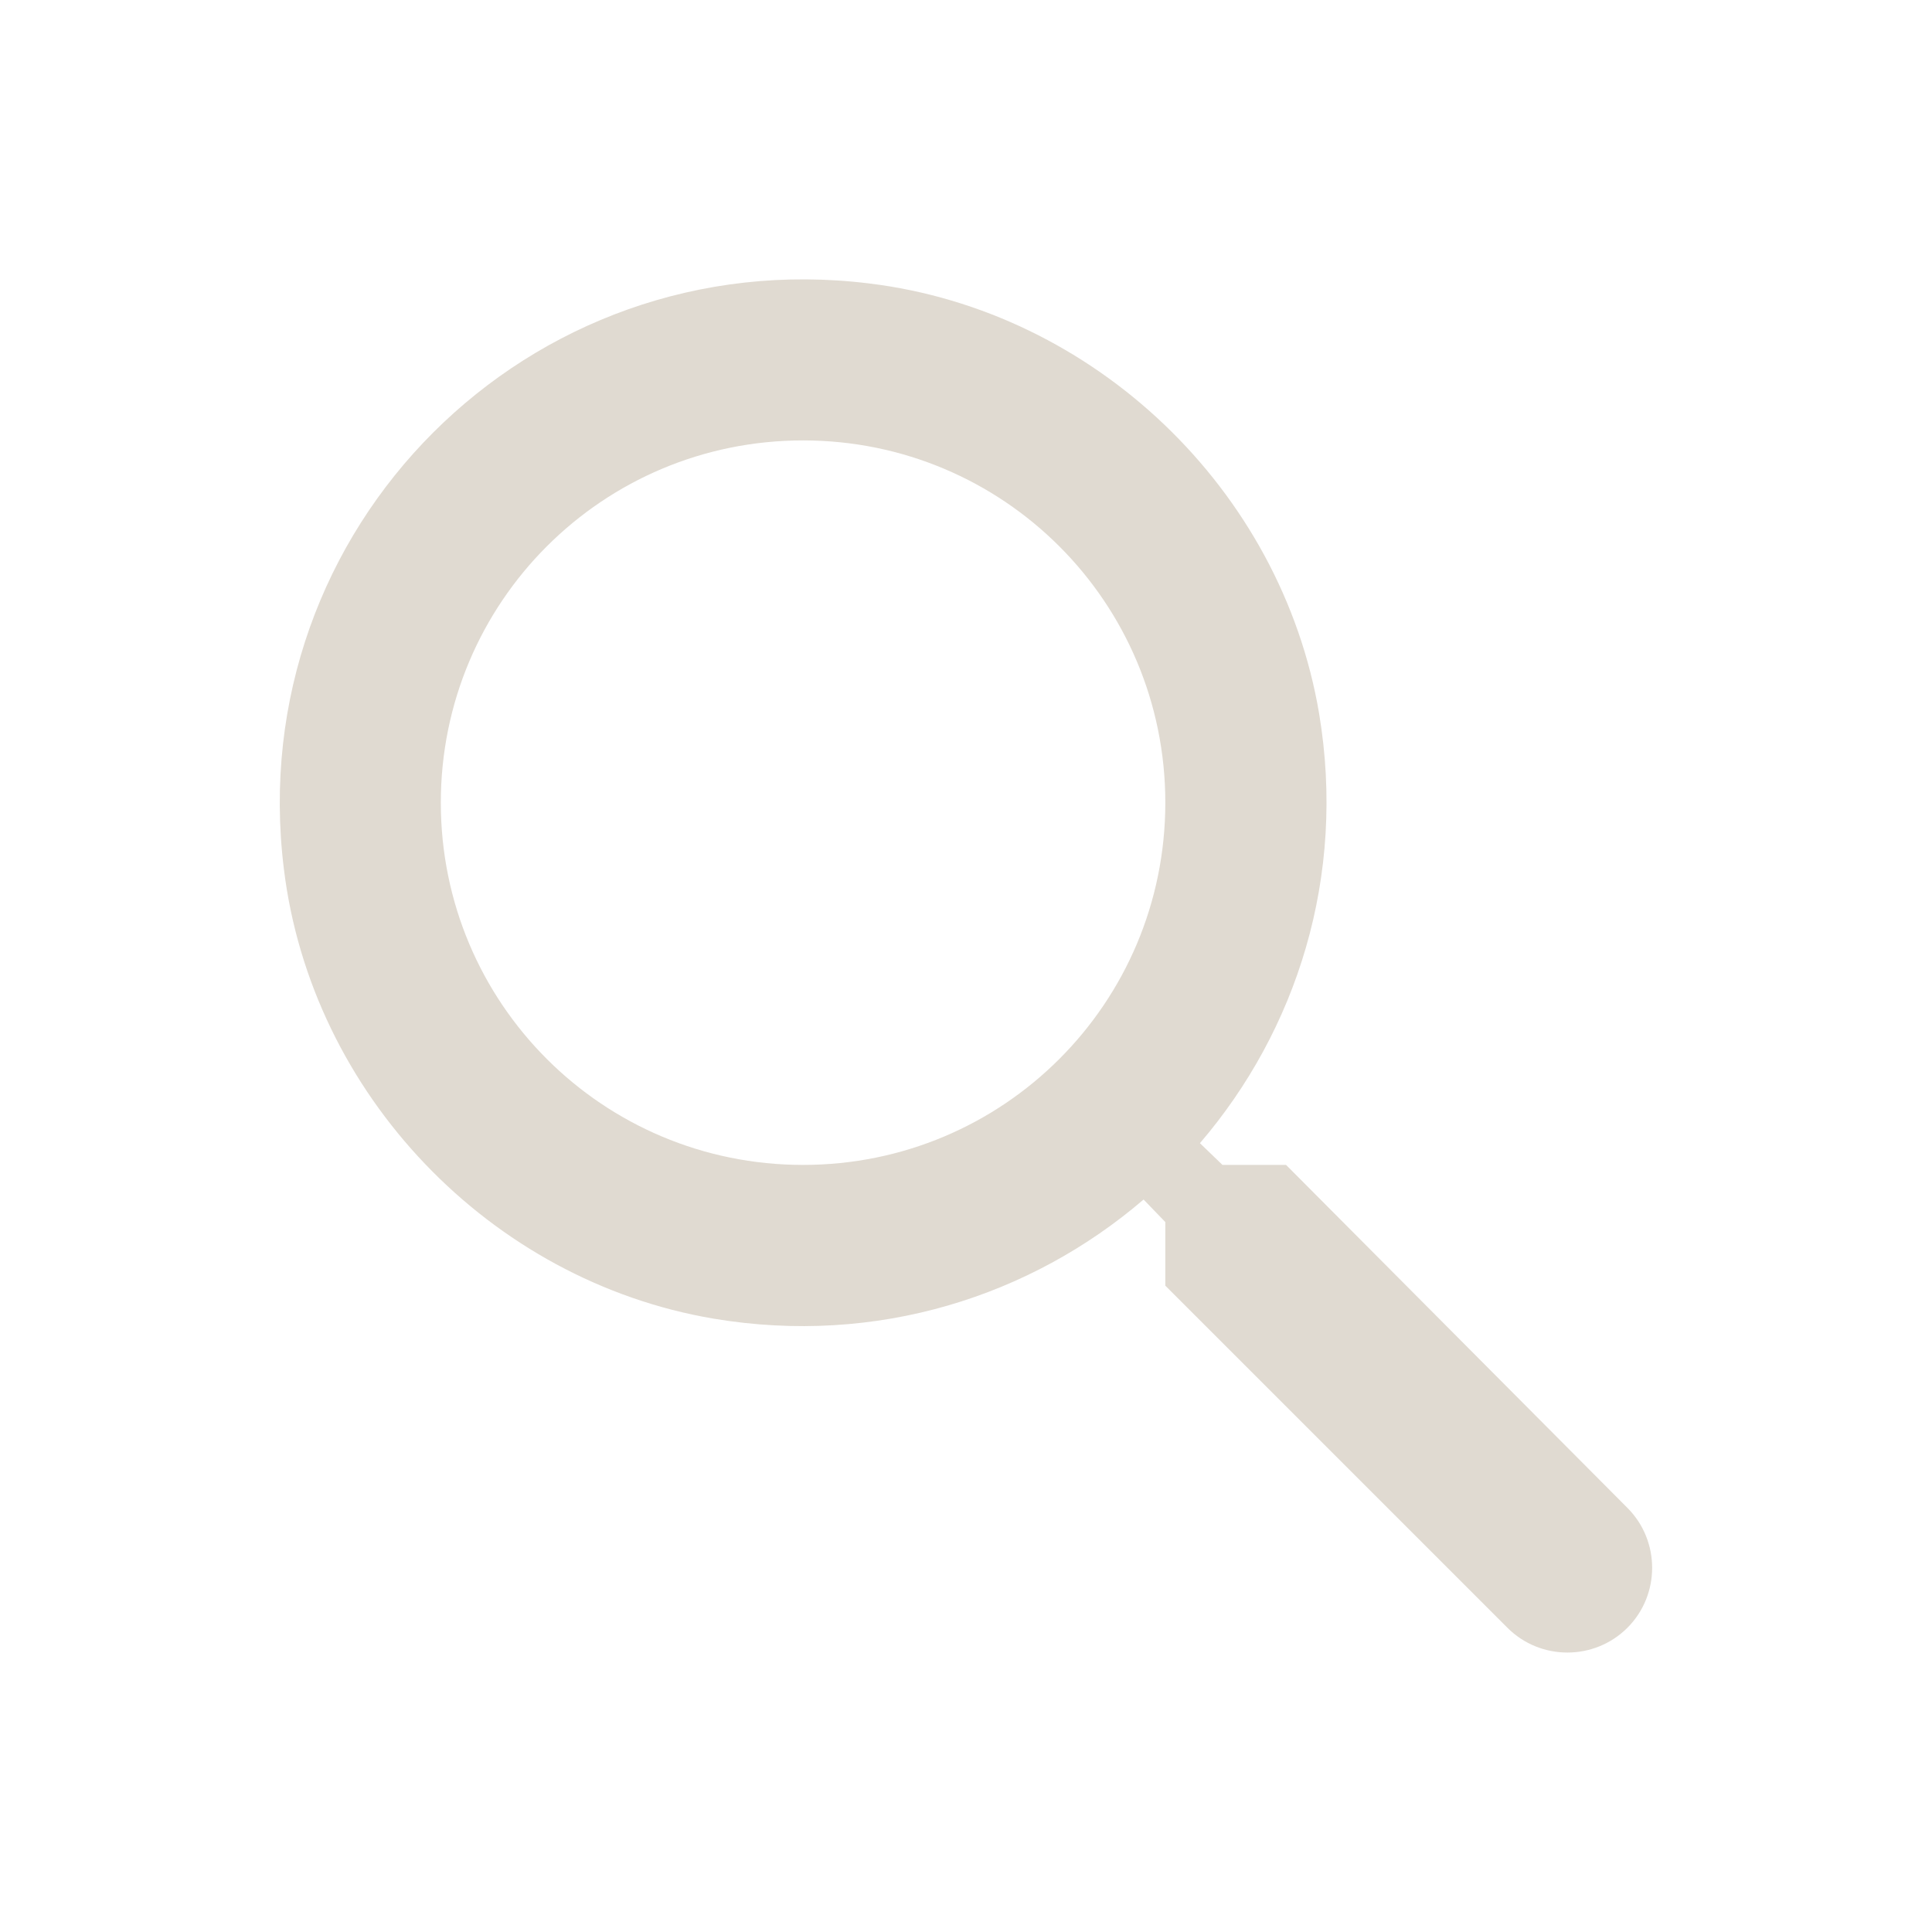 <svg width="24" height="24" viewBox="0 0 24 24" fill="none" xmlns="http://www.w3.org/2000/svg">
<path d="M15.976 14.471H15.186L14.906 14.201C16.106 12.801 16.726 10.891 16.386 8.861C15.916 6.081 13.596 3.861 10.796 3.521C6.566 3.001 3.006 6.561 3.526 10.791C3.866 13.591 6.086 15.911 8.866 16.381C10.896 16.721 12.806 16.101 14.206 14.901L14.476 15.181V15.971L18.726 20.221C19.136 20.631 19.806 20.631 20.216 20.221C20.626 19.811 20.626 19.141 20.216 18.731L15.976 14.471ZM9.976 14.471C7.486 14.471 5.476 12.461 5.476 9.971C5.476 7.481 7.486 5.471 9.976 5.471C12.466 5.471 14.476 7.481 14.476 9.971C14.476 12.461 12.466 14.471 9.976 14.471Z" fill="#E0DAD1"/>
</svg>
